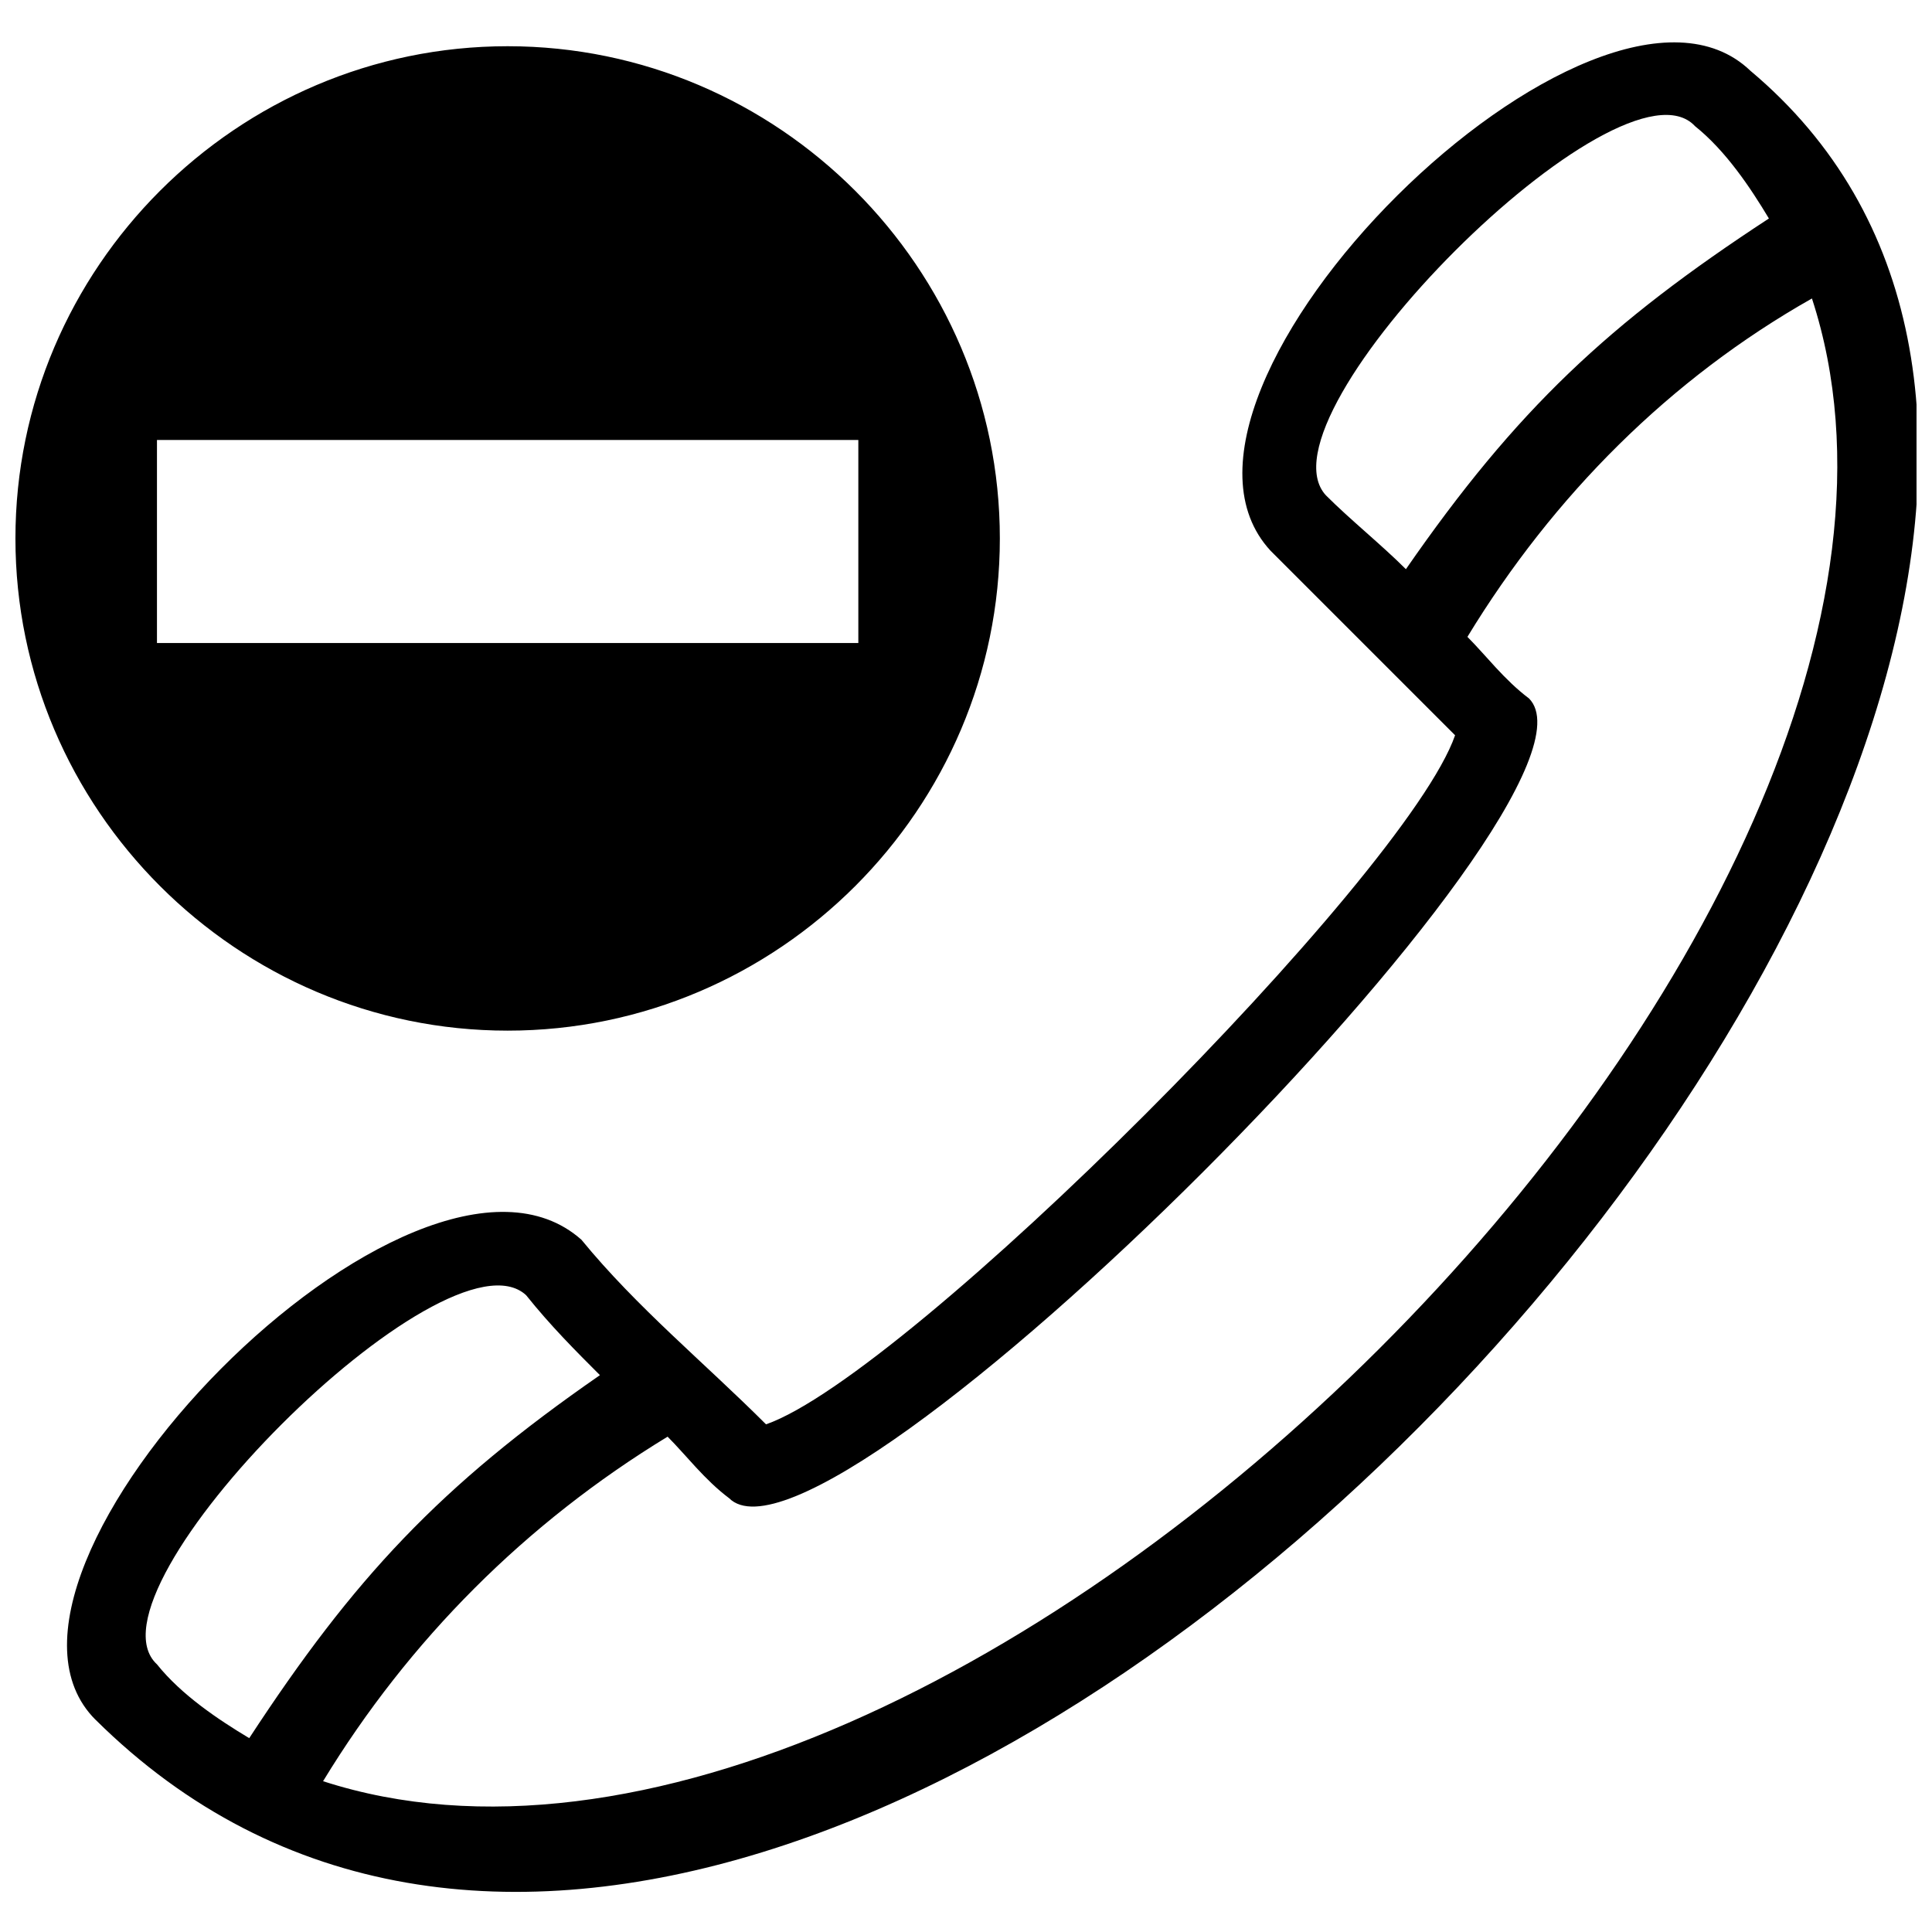 <?xml version="1.0" encoding="UTF-8"?>
<!-- The Best Svg Icon site in the world: iconSvg.co, Visit us! https://iconsvg.co -->
<svg width="800px" height="800px" version="1.1" viewBox="144 144 512 512" xmlns="http://www.w3.org/2000/svg">
 <defs>
  <clipPath id="a">
   <path d="m148.09 155h503.81v491h-503.81z"/>
  </clipPath>
 </defs>
 <g clip-path="url(#a)">
  <path d="m169.29 599.73c-39.129-39.129 84.785-166.3 128.8-127.18 14.676 17.934 32.609 32.609 48.914 48.914 37.5-13.043 169.57-145.11 182.61-182.61-16.305-16.305-32.609-32.609-48.914-48.914-39.129-42.391 86.414-166.3 127.18-127.18 182.61 153.26-242.94 630.98-438.59 436.96zm109.24-443.48c71.738 0 130.44 58.695 130.44 130.44 0 71.738-58.695 130.44-130.44 130.44-71.738 0-130.44-58.695-130.44-130.44 0-71.738 58.695-130.44 130.44-130.44zm92.938 104.35v53.805h-185.87v-53.805h185.87zm145.11 34.238c-6.523-6.523-14.676-13.043-21.195-19.566-19.566-21.195 78.262-119.02 97.828-97.828 8.152 6.523 14.676 16.305 19.566 24.457-42.391 27.719-66.848 50.543-96.195 92.938zm-213.59 213.59c-6.523-6.523-13.043-13.043-19.566-21.195-21.195-19.566-119.02 78.262-97.828 97.828 6.523 8.152 16.305 14.676 24.457 19.566 27.719-42.391 50.543-66.848 92.938-96.195zm34.238 32.609c-6.523-4.891-11.414-11.414-16.305-16.305-37.5 22.828-68.48 53.805-91.305 91.305 166.3 53.805 448.38-228.26 394.57-392.94-37.5 21.195-68.48 52.176-91.305 89.676 4.891 4.891 9.781 11.414 16.305 16.305 26.086 26.086-185.87 238.05-211.96 211.96z" fill-rule="evenodd"/>
 </g>
</svg>